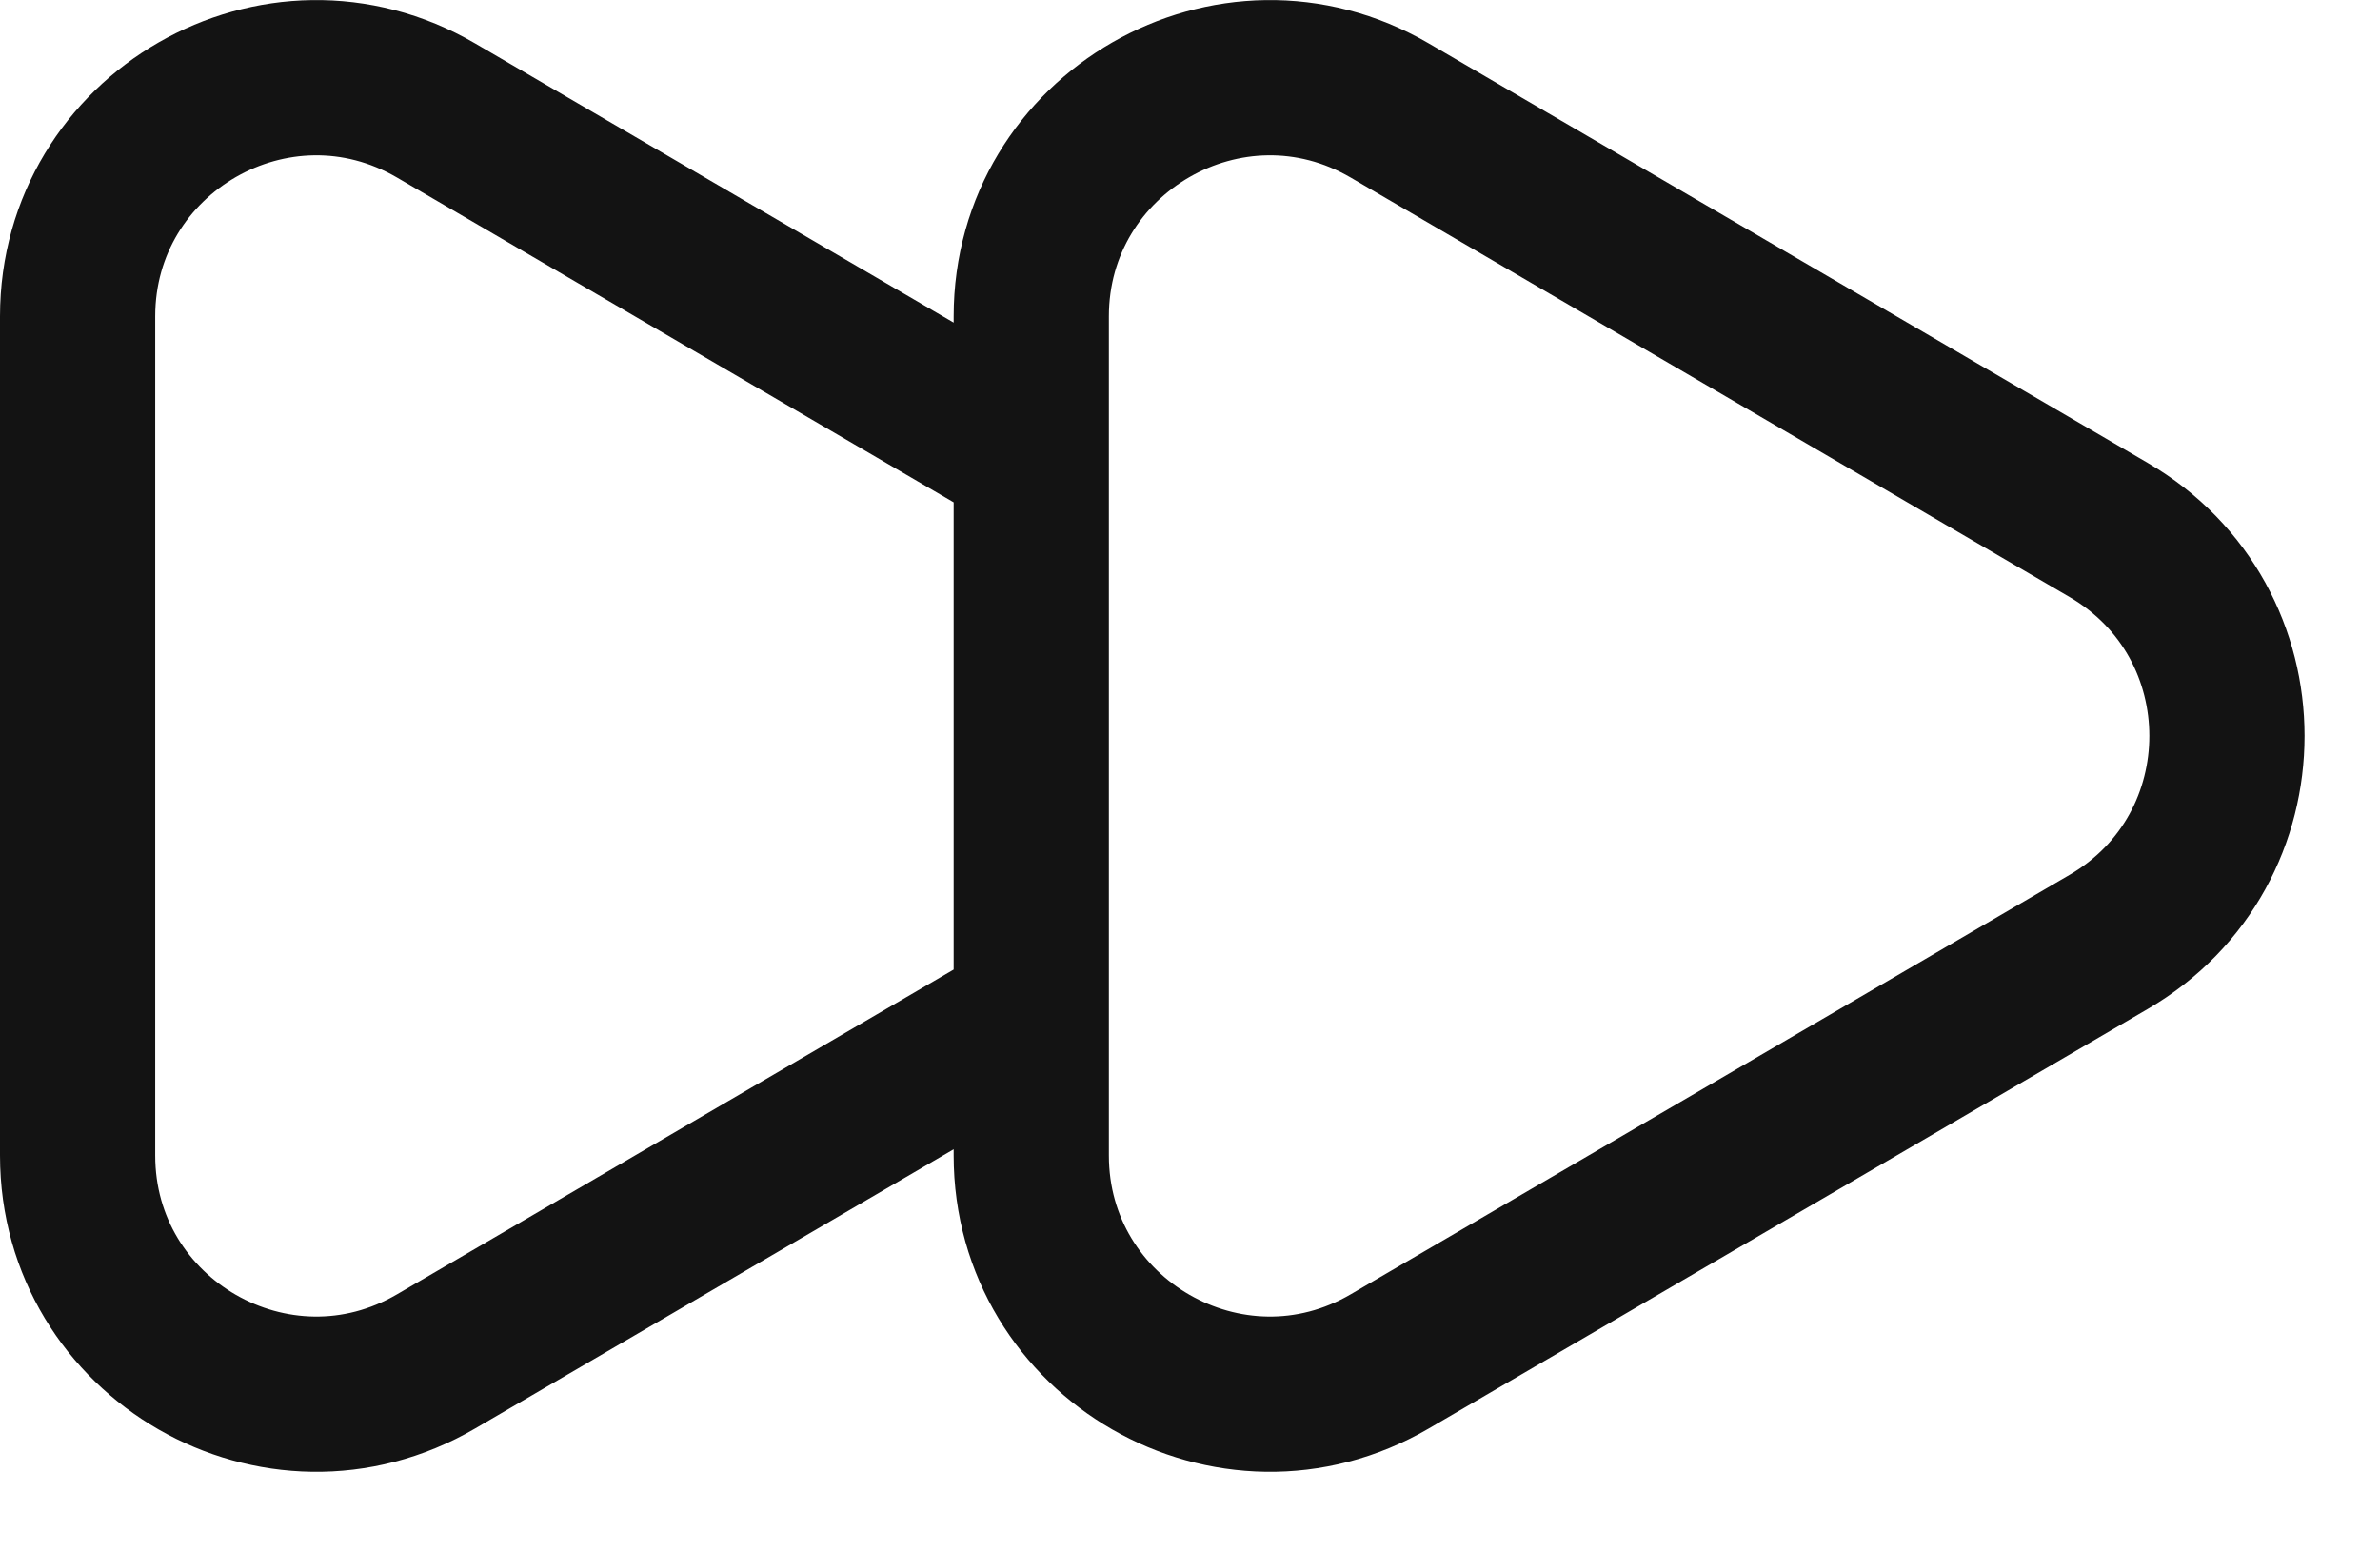 <svg width="23" height="15" viewBox="0 0 23 15" fill="none" xmlns="http://www.w3.org/2000/svg">
<path d="M9.966 4.423L4.215 1.068C2.679 0.172 0.75 1.28 0.75 3.058V11.164C0.75 12.942 2.679 14.05 4.215 13.154L9.966 9.799M9.966 4.423V3.058C9.966 1.28 11.895 0.172 13.431 1.068L20.378 5.121C21.902 6.01 21.902 8.212 20.378 9.101L13.431 13.154C11.895 14.05 9.966 12.942 9.966 11.164V9.799M9.966 4.423V9.799" stroke="#131313" stroke-width="1.5" stroke-linejoin="round"/>
</svg>
